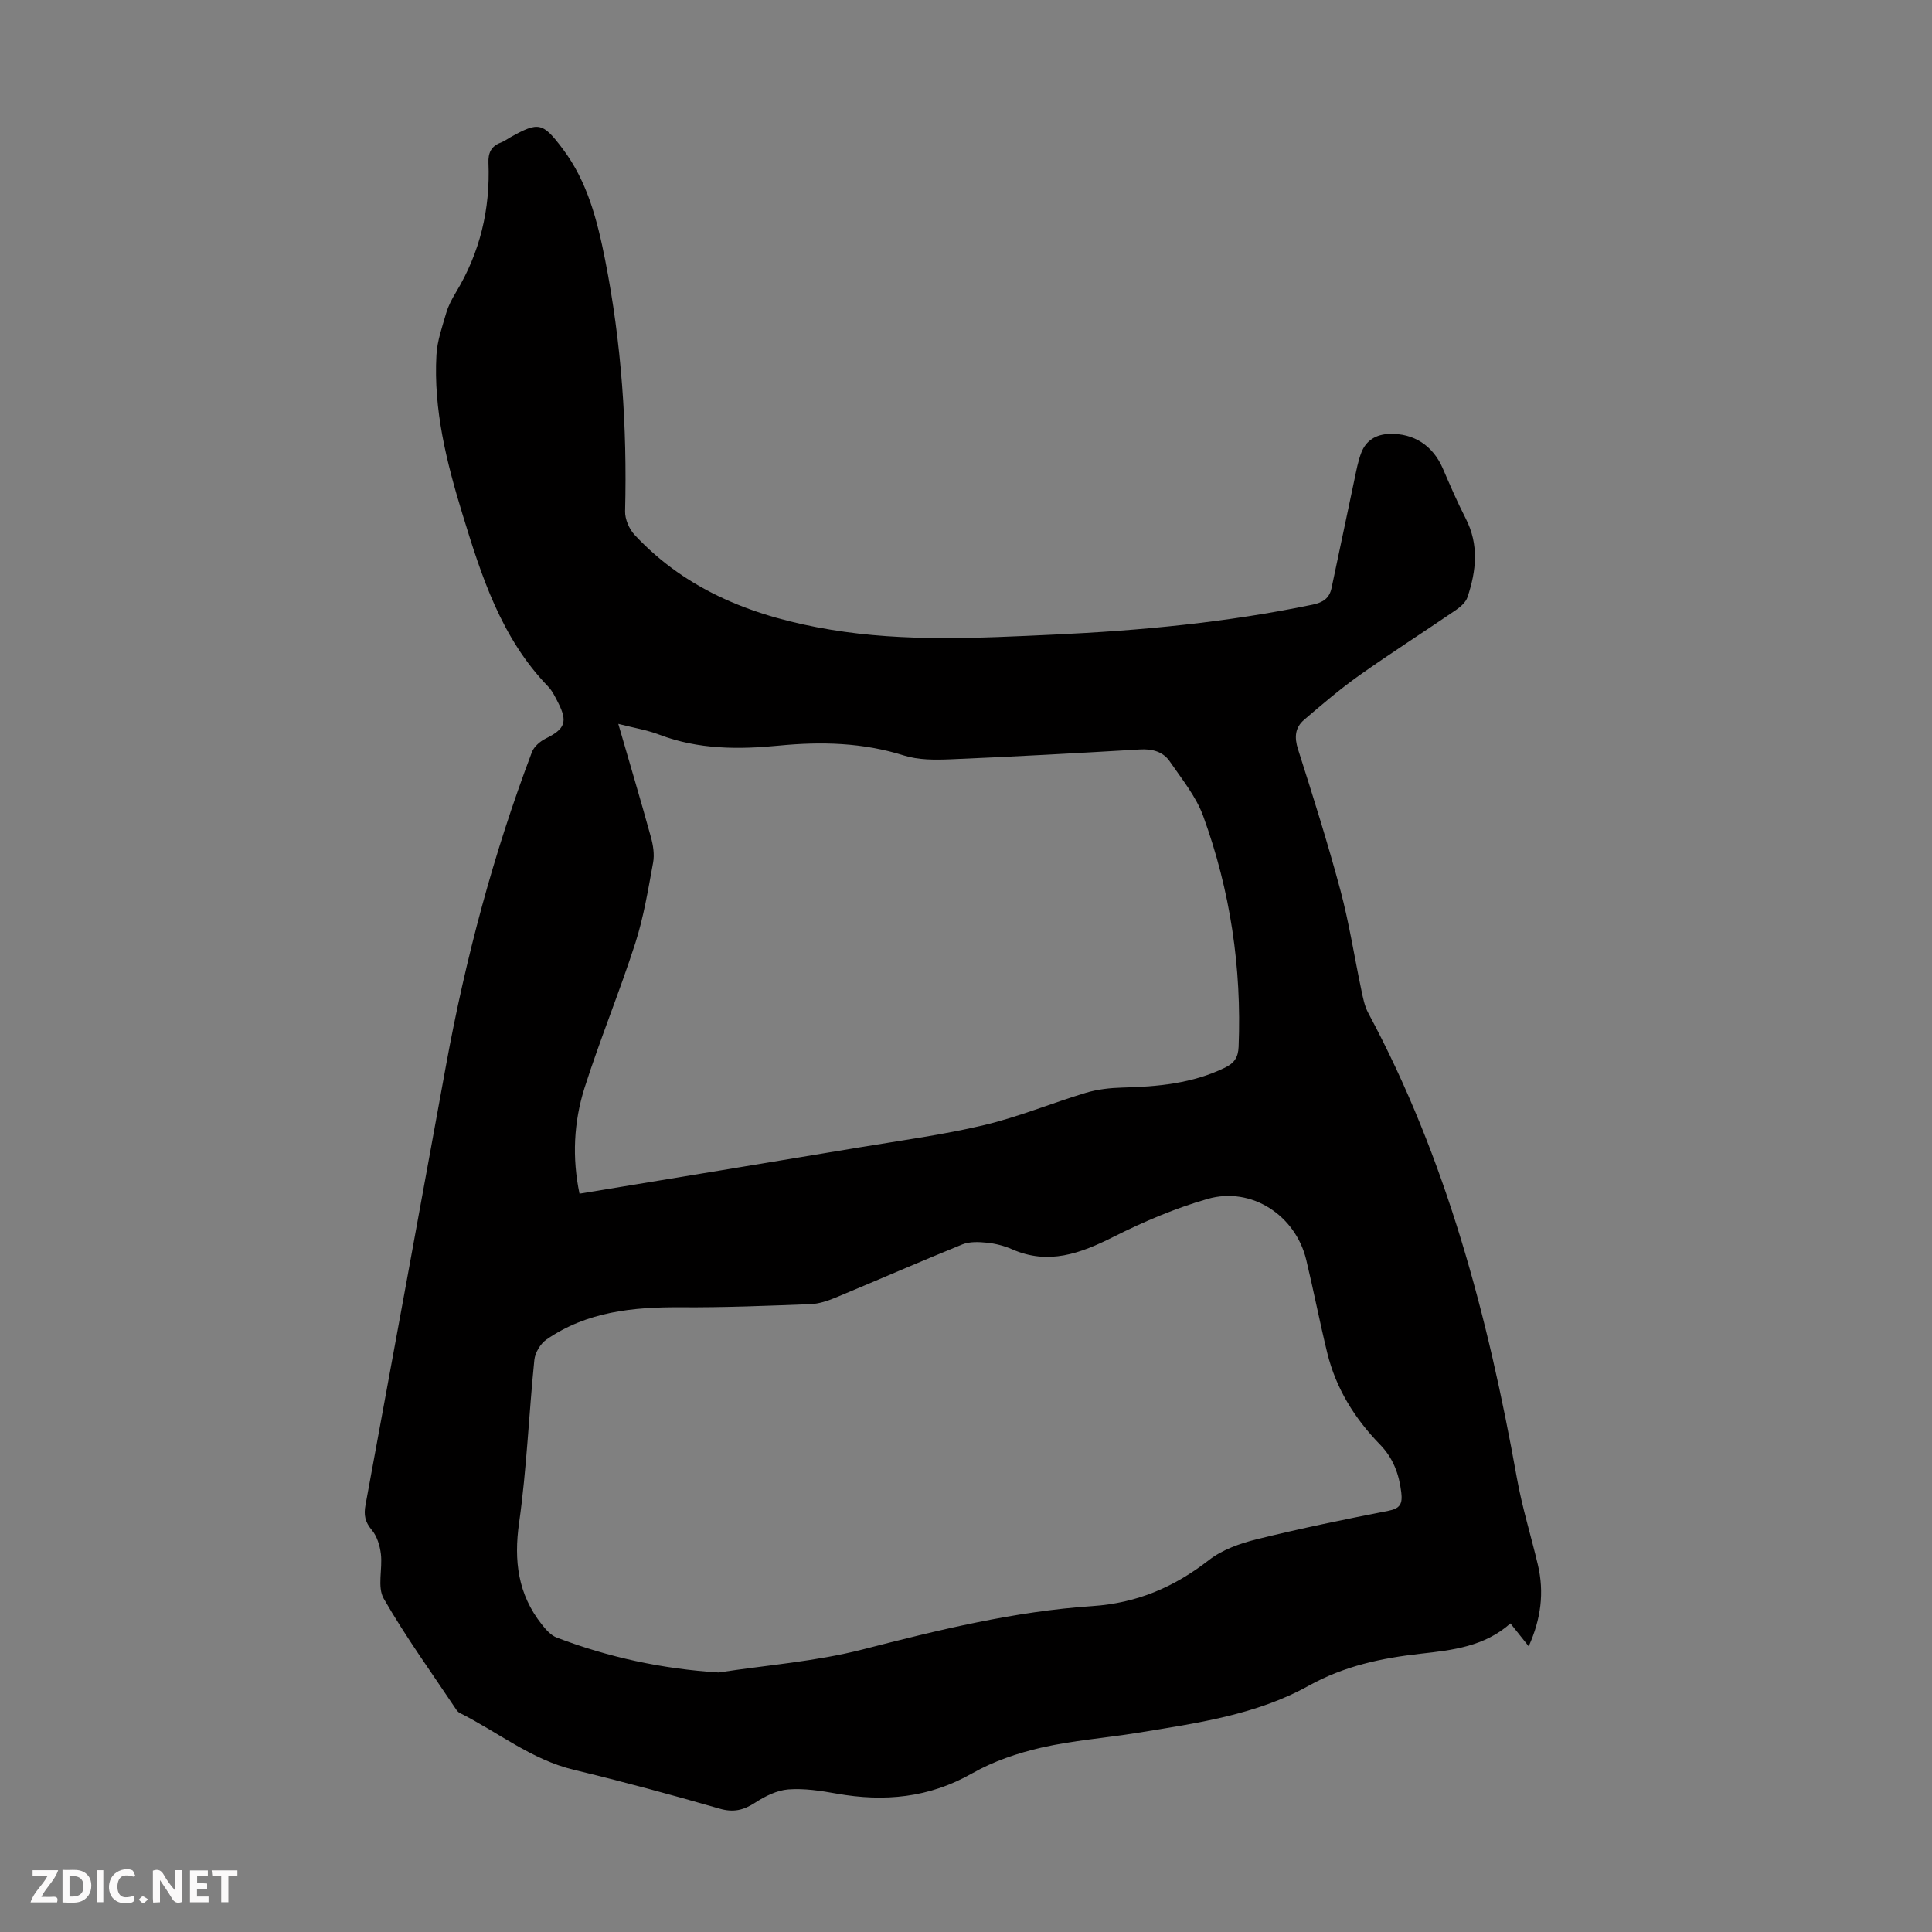 <svg enable-background="new 0 0 400 400" viewBox="0 0 400 400" xmlns="http://www.w3.org/2000/svg"><rect x="0" y="0" width="400" height="400" fill="#808080" stroke="none"/><g fill="#fbfafa"><path d="m37.59 393.81c-.92.31-1.52.05-2-.78-.7-1.2-1.52-2.34-2.47-3.78v4.59c-.55.03-.95.05-1.41.07-.03-.37-.06-.64-.06-.91 0-1.91 0-3.81 0-5.7 1.13-.41 1.77-.03 2.29.91.62 1.11 1.38 2.14 2.31 3.19v-4.2h1.35v6.61z"/><path d="m12.94 393.88v-6.75c1.9.19 3.93-.54 5.37 1.29.8 1.01.78 2.88.03 3.97-1.37 1.97-3.4 1.51-5.4 1.49m1.45-1.22c2.04.12 2.92-.58 2.89-2.21-.03-1.51-.98-2.19-2.89-2z"/><path d="m11.81 393.87h-5.49c.68-2.18 2.47-3.48 3.51-5.45h-3.08v-1.21h5.29c-.71 2.13-2.44 3.48-3.47 5.51.86 0 1.63.04 2.39-.01.79-.05 1.14.21.85 1.16"/><path d="m39.33 393.86v-6.61h3.7v1.07h-2.22v1.52c.68.04 1.34.09 2.07.13v1.07c-.72.05-1.38.09-2.1.14v1.48h2.4v1.19h-3.85z"/><path d="m27.71 388.56c-1.15-.3-2.46-.61-3.1.64-.37.73-.41 1.93-.06 2.67.63 1.35 1.99.93 3.17.68.35.94-.01 1.32-.93 1.46-1.62.25-3.05-.27-3.76-1.48-.73-1.24-.6-3.03.31-4.17.88-1.11 2.71-1.7 4-1.16.32.13.44.74.65 1.12-.1.08-.19.16-.28.24"/><path d="m49.15 387.24v1.07c-.59.02-1.17.05-1.87.08v5.44h-1.48v-5.44h-1.85c-.05-.4-.08-.73-.13-1.15z"/><path d="m20.06 387.21h1.33v6.62h-1.33z"/><path d="m30.68 393.25c-.49.38-.8.79-1.05.76-.32-.05-.6-.45-.9-.7.26-.24.51-.64.8-.67.29-.04.62.3 1.15.61"/></g><path d="m316.5 340.85c-1.36-1.71-2.52-3.16-3.78-4.74-5.4 4.8-12 5.54-18.55 6.27-8.14.91-15.83 2.53-23.25 6.65-10.86 6.04-23.25 7.75-35.4 9.73-6.62 1.08-13.36 1.57-19.88 3.06-4.94 1.13-9.96 2.83-14.34 5.32-8.94 5.1-18.22 5.96-28.08 4.21-3.29-.59-6.71-1.12-10-.87-2.36.18-4.81 1.4-6.85 2.73-2.42 1.58-4.52 2.09-7.43 1.24-9.98-2.88-20.02-5.6-30.13-8.03-8.82-2.12-15.75-7.83-23.6-11.76-.29-.14-.55-.41-.73-.68-5.09-7.63-10.49-15.08-15.04-23.02-1.37-2.39-.21-6.14-.58-9.22-.21-1.73-.8-3.69-1.89-4.98-1.4-1.65-1.68-3.11-1.3-5.15 5.6-30.33 11.14-60.67 16.67-91.02 4.04-22.15 9.81-43.82 17.79-64.88.44-1.15 1.71-2.24 2.87-2.81 3.96-1.96 4.58-3.43 2.57-7.39-.61-1.19-1.21-2.47-2.12-3.41-9.69-10.03-13.78-22.83-17.71-35.68-3.28-10.72-6.01-21.59-5.38-32.93.16-2.93 1.2-5.84 2.03-8.7.43-1.48 1.19-2.91 1.99-4.24 5-8.26 7.14-17.24 6.75-26.84-.08-2.03.55-3.44 2.54-4.18.72-.27 1.37-.76 2.05-1.14 5.8-3.23 6.64-3.07 10.78 2.42 5.13 6.8 7.16 14.81 8.78 22.96 3.4 17.2 4.58 34.57 4.14 52.08-.04 1.64.84 3.68 1.98 4.9 10.97 11.76 25.13 17.06 40.57 19.62 15.35 2.55 30.78 1.73 46.2 1.02 18.01-.83 35.92-2.53 53.61-6.21 2.22-.46 3.46-1.37 3.9-3.42 1.61-7.52 3.16-15.05 4.76-22.56.39-1.85.73-3.74 1.41-5.49.98-2.54 3.06-3.77 5.76-3.87 5.11-.19 9.07 2.43 11.11 7.15 1.5 3.49 3.01 6.98 4.74 10.36 2.78 5.41 2.19 10.85.37 16.28-.35 1.05-1.43 2.01-2.4 2.67-6.64 4.54-13.43 8.88-20 13.53-3.99 2.83-7.73 6.03-11.45 9.22-1.85 1.59-2.03 3.6-1.24 6.07 3.09 9.68 6.15 19.39 8.78 29.2 1.81 6.78 2.88 13.75 4.33 20.63.34 1.62.66 3.34 1.43 4.77 16.21 30.21 24.78 62.83 30.78 96.31 1.08 6.04 2.92 11.93 4.33 17.91 1.37 5.78.64 11.28-1.89 16.91zm-167.7 5.42c9.93-1.53 20.05-2.27 29.73-4.75 15.73-4.04 31.45-7.92 47.67-9 9.21-.62 16.91-3.93 24.09-9.52 2.77-2.16 6.46-3.46 9.94-4.32 9-2.23 18.1-4.1 27.2-5.88 2.51-.49 2.96-1.48 2.69-3.81-.45-3.81-1.7-7.14-4.4-9.91-5.25-5.39-9.12-11.61-10.92-18.95-1.56-6.4-2.82-12.87-4.35-19.27-2.21-9.24-11.34-15.24-20.42-12.64-6.7 1.92-13.24 4.71-19.49 7.85-6.84 3.44-13.46 5.91-21.02 2.57-1.62-.71-3.42-1.17-5.17-1.35-1.68-.17-3.59-.26-5.1.35-8.8 3.57-17.5 7.38-26.28 11.03-1.63.67-3.41 1.27-5.14 1.34-8.94.34-17.89.71-26.83.65-9.9-.07-19.49.88-27.88 6.69-1.24.86-2.34 2.72-2.49 4.21-1.14 11.24-1.58 22.57-3.16 33.74-1.11 7.85-.24 14.78 4.7 21.02.85 1.07 1.89 2.27 3.11 2.73 10.75 4.09 21.84 6.49 33.52 7.22zm-28.82-99.13c19.67-3.25 38.86-6.4 58.04-9.6 8.59-1.43 17.26-2.59 25.72-4.6 7.15-1.7 14.02-4.56 21.08-6.69 2.4-.72 5.01-1.01 7.53-1.08 7.32-.18 14.49-.84 21.22-4.1 1.97-.95 2.78-2.14 2.87-4.33.66-16.4-1.73-32.37-7.32-47.75-1.48-4.08-4.42-7.68-6.93-11.34-1.41-2.05-3.64-2.64-6.22-2.48-13.06.77-26.13 1.49-39.21 2.04-3.2.13-6.61.15-9.6-.79-8.52-2.69-17.11-2.9-25.86-2.05-8.39.82-16.71.82-24.79-2.26-2.57-.98-5.33-1.42-8.5-2.24 2.35 8.12 4.64 15.77 6.76 23.47.46 1.67.76 3.57.45 5.25-1.03 5.59-1.95 11.26-3.68 16.66-3.25 10.09-7.31 19.92-10.53 30.02-2.23 7.07-2.58 14.44-1.03 21.87z" fill="#010000"/></svg>